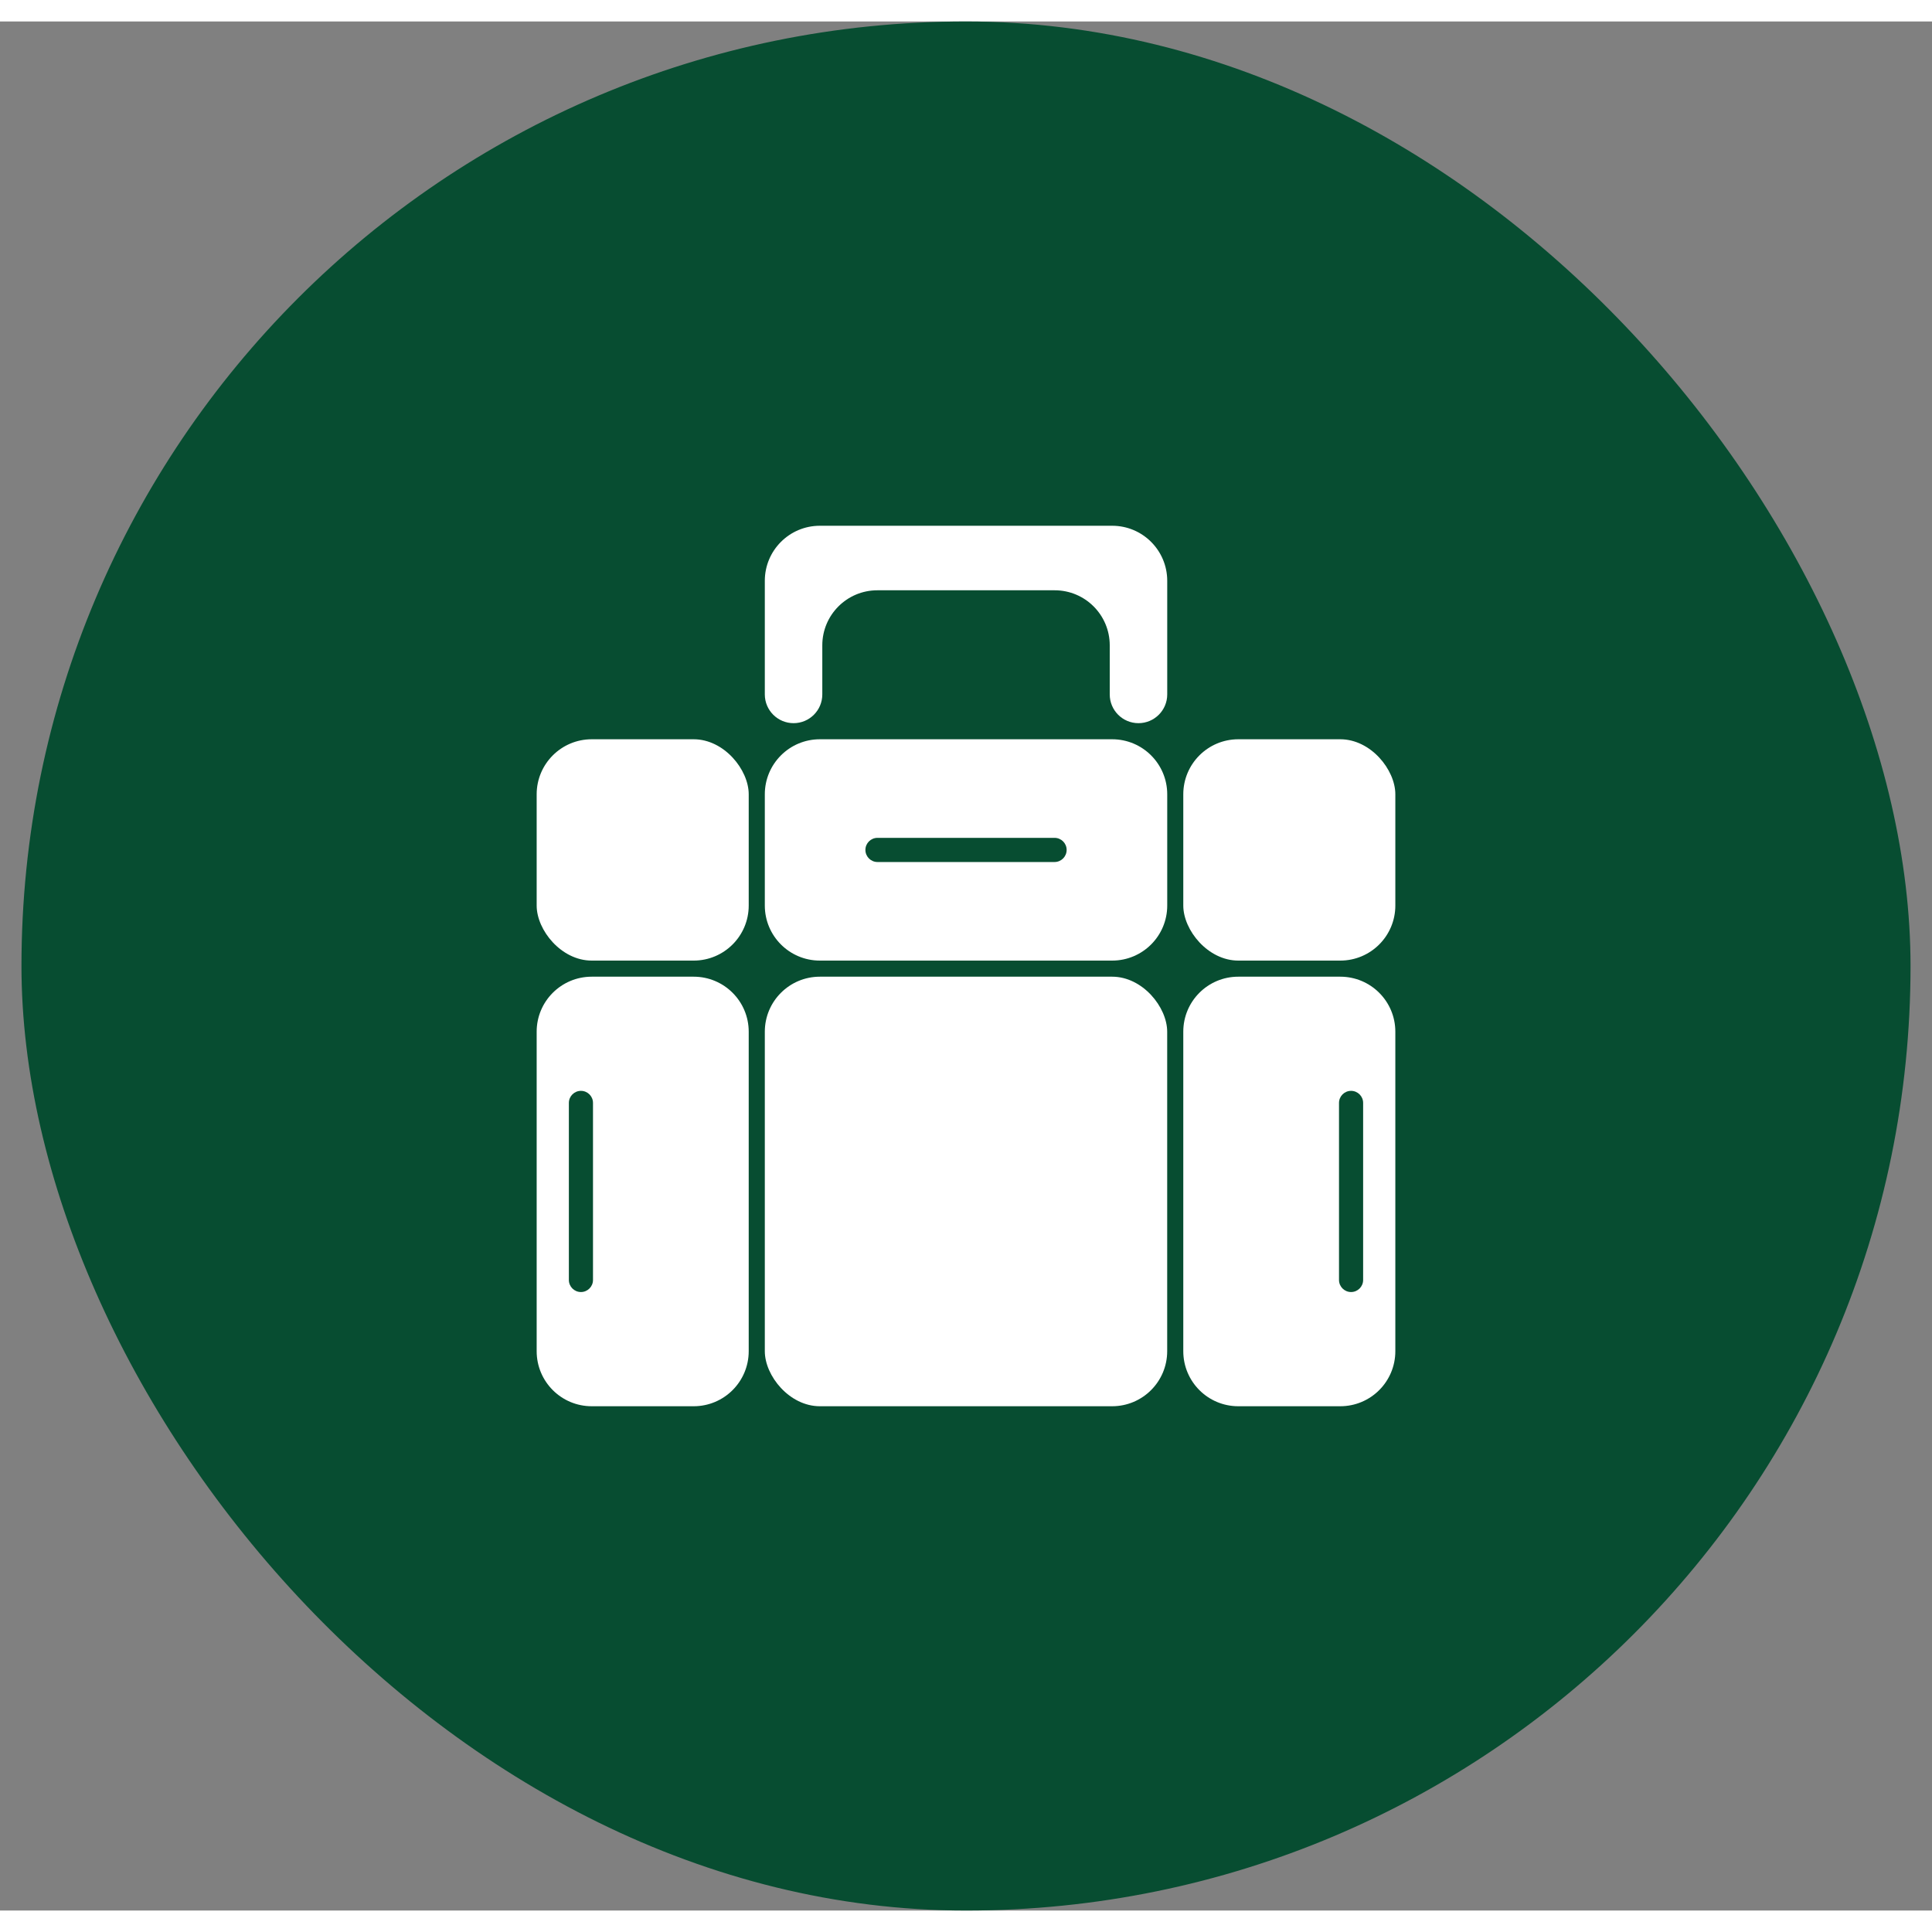 <svg width="32" height="32" viewBox="0 0 45 44" fill="none" xmlns="http://www.w3.org/2000/svg">
<rect x="0" y="0" width="45" height="44" fill="#808080" stroke="none"/>
<rect x="0.5" width="44" height="44" rx="22" fill="#074D31"/>
<path fill-rule="evenodd" clip-rule="evenodd" d="M27.187 13.028C27.187 12.32 26.613 11.746 25.905 11.746H19.096C18.388 11.746 17.814 12.32 17.814 13.028V15.675C17.814 16.044 18.114 16.344 18.484 16.344C18.854 16.344 19.153 16.044 19.153 15.675V14.531C19.153 13.823 19.727 13.249 20.435 13.249H24.566C25.274 13.249 25.848 13.823 25.848 14.531V15.675C25.848 16.044 26.147 16.344 26.517 16.344C26.887 16.344 27.187 16.044 27.187 15.675V13.028Z" fill="white"/>
<path fill-rule="evenodd" clip-rule="evenodd" d="M27.187 18.001C27.187 17.293 26.613 16.719 25.905 16.719H19.096C18.388 16.719 17.814 17.293 17.814 18.001V20.592C17.814 21.3 18.388 21.874 19.096 21.874H25.905C26.613 21.874 27.187 21.3 27.187 20.592V18.001ZM20.157 19.296C20.157 19.141 20.283 19.015 20.439 19.015H24.562C24.718 19.015 24.844 19.141 24.844 19.296C24.844 19.452 24.718 19.578 24.562 19.578H20.439C20.283 19.578 20.157 19.452 20.157 19.296Z" fill="white"/>
<rect x="17.814" y="22.249" width="9.372" height="10.005" rx="1.282" fill="white"/>
<rect x="12.5" y="16.719" width="4.939" height="5.155" rx="1.282" fill="white"/>
<path fill-rule="evenodd" clip-rule="evenodd" d="M17.439 23.53C17.439 22.822 16.865 22.249 16.157 22.249H13.782C13.074 22.249 12.5 22.822 12.5 23.53V30.972C12.5 31.68 13.074 32.254 13.782 32.254H16.157C16.865 32.254 17.439 31.68 17.439 30.972V23.53ZM13.25 25.189C13.25 25.034 13.376 24.908 13.531 24.908C13.686 24.908 13.812 25.034 13.812 25.189V29.313C13.812 29.468 13.686 29.594 13.531 29.594C13.376 29.594 13.25 29.468 13.25 29.313V25.189Z" fill="white"/>
<rect x="27.561" y="16.719" width="4.939" height="5.155" rx="1.282" fill="white"/>
<path fill-rule="evenodd" clip-rule="evenodd" d="M32.5 23.53C32.5 22.822 31.926 22.249 31.218 22.249H28.842C28.134 22.249 27.561 22.822 27.561 23.53V30.972C27.561 31.68 28.134 32.254 28.842 32.254H31.218C31.926 32.254 32.5 31.68 32.5 30.972V23.53ZM31.188 25.189C31.188 25.034 31.314 24.908 31.469 24.908C31.624 24.908 31.75 25.034 31.75 25.189V29.313C31.75 29.468 31.624 29.594 31.469 29.594C31.314 29.594 31.188 29.468 31.188 29.313V25.189Z" fill="white"/>
</svg> 